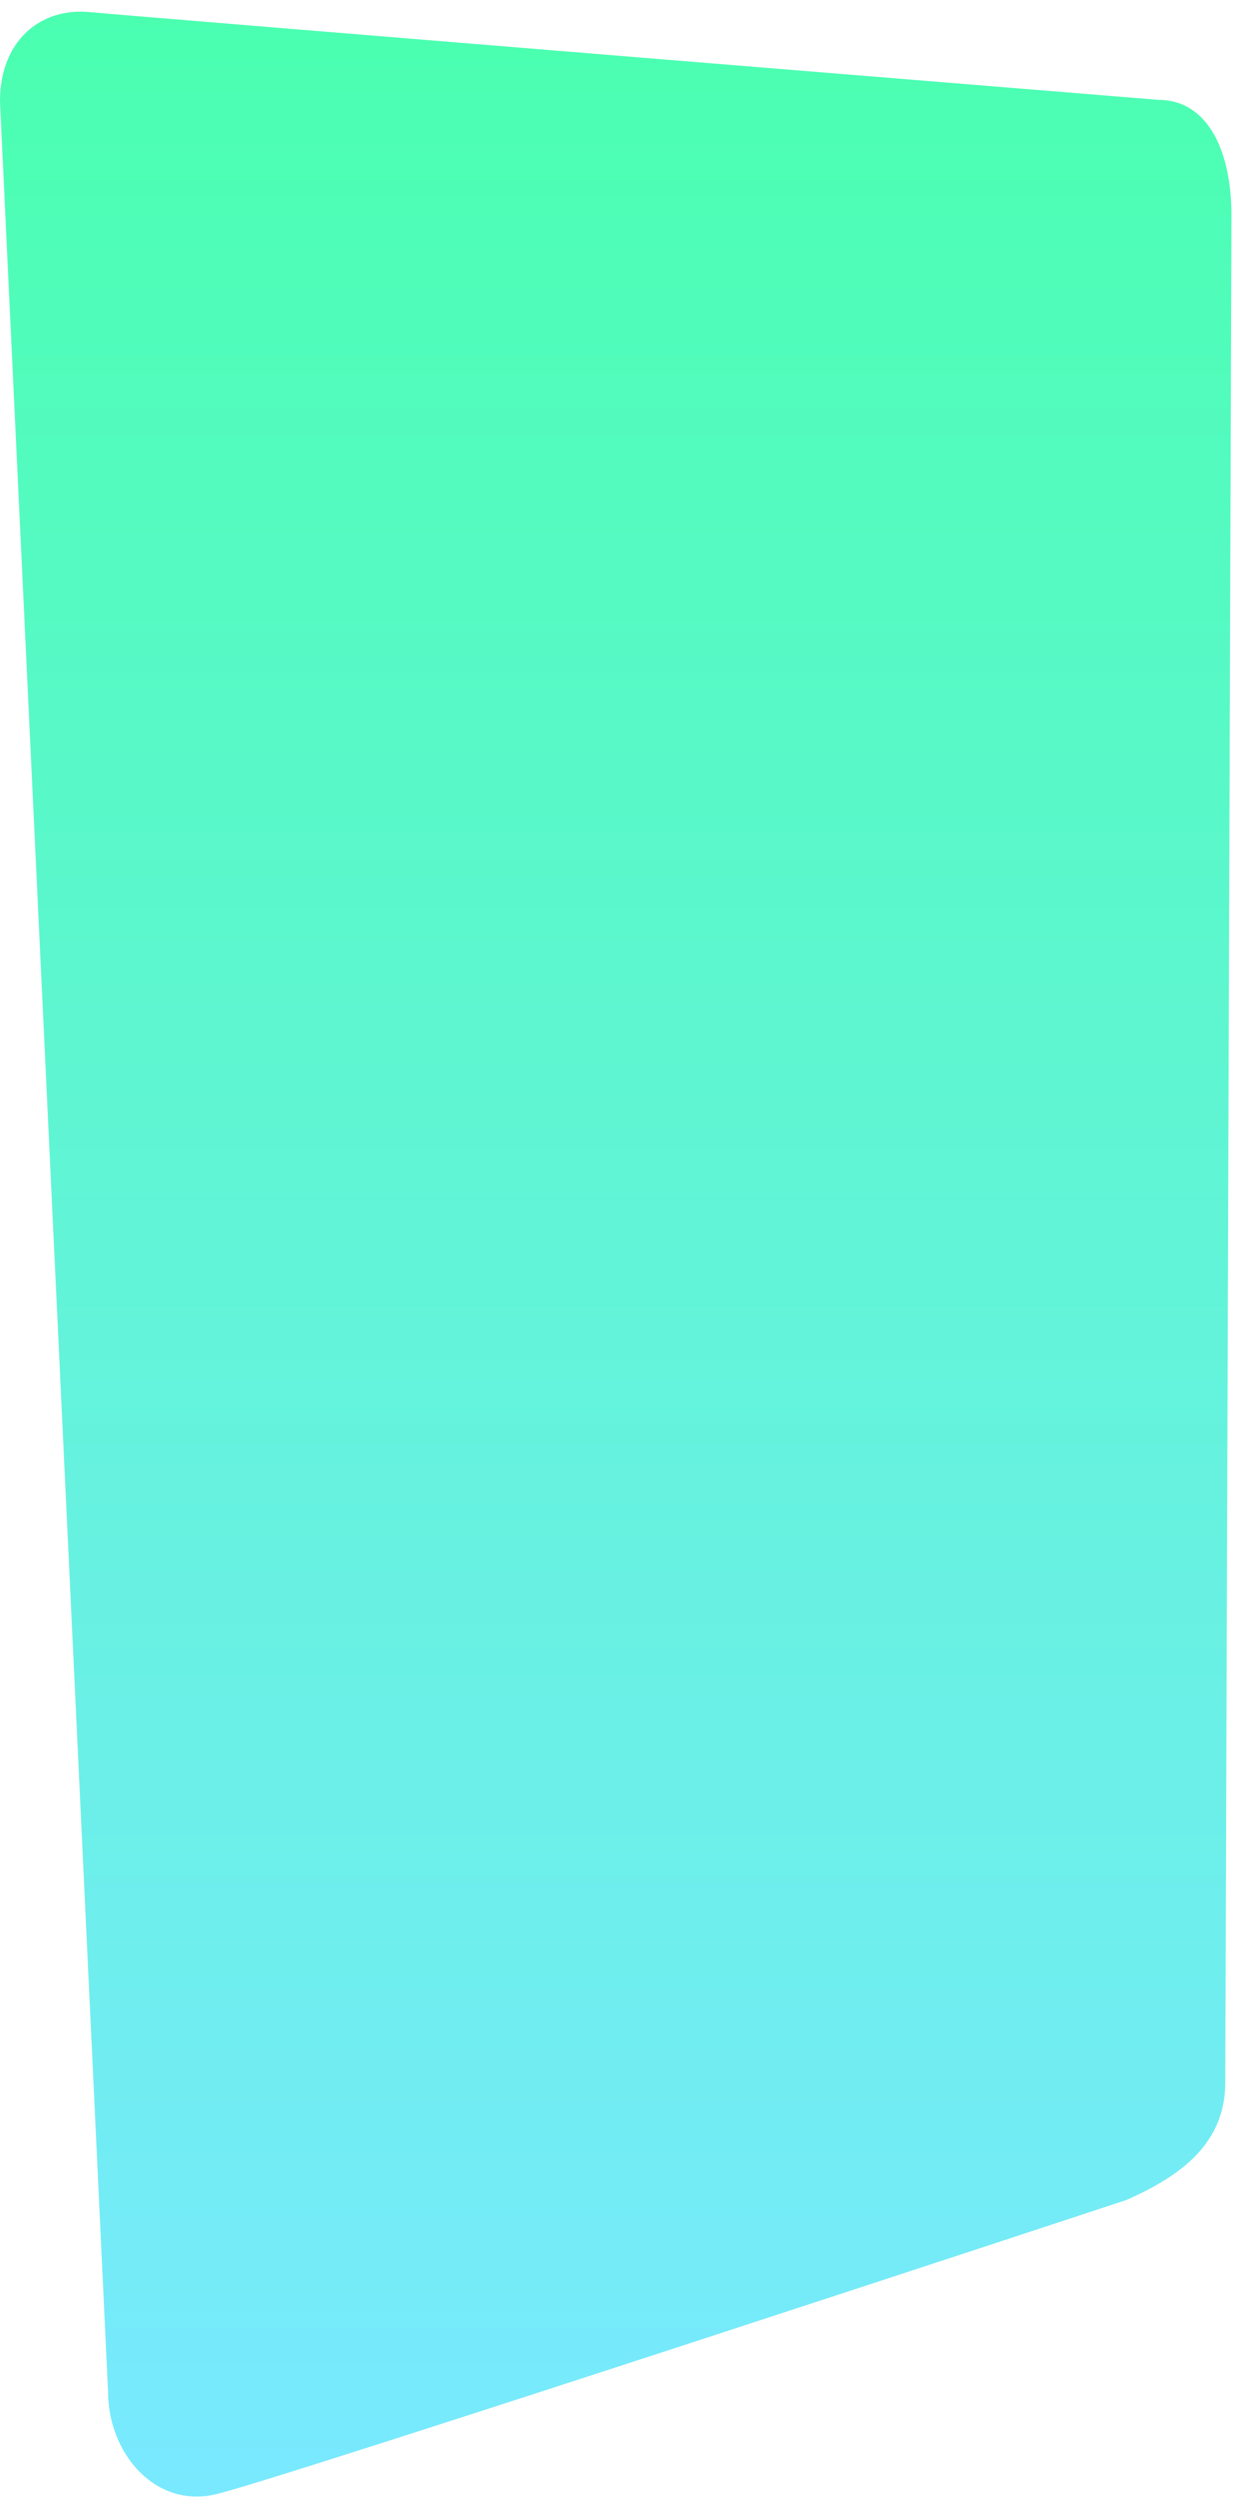 <svg width="96" height="193" viewBox="0 0 96 193" fill="none" xmlns="http://www.w3.org/2000/svg">
<path d="M94.629 160.784C94.629 165.452 91.216 167.984 86.973 169.846C86.973 169.846 21.306 191.502 16.615 192.569C11.924 193.636 8.349 189.327 8.349 184.659L0 7.823C0 3.156 3.111 0.578 6.905 0.933C10.697 1.289 89.436 7.706 89.436 7.706C93.445 7.706 95.107 11.938 95.107 16.606L94.63 160.784H94.629Z" fill="url(#paint0_linear_719_3204)"/>
<defs>
<linearGradient id="paint0_linear_719_3204" x1="47.553" y1="0.901" x2="47.553" y2="192.733" gradientUnits="userSpaceOnUse">
<stop stop-color="#4AFFB0"/>
<stop offset="1" stop-color="#79E9FF"/>
</linearGradient>
</defs>
</svg>
